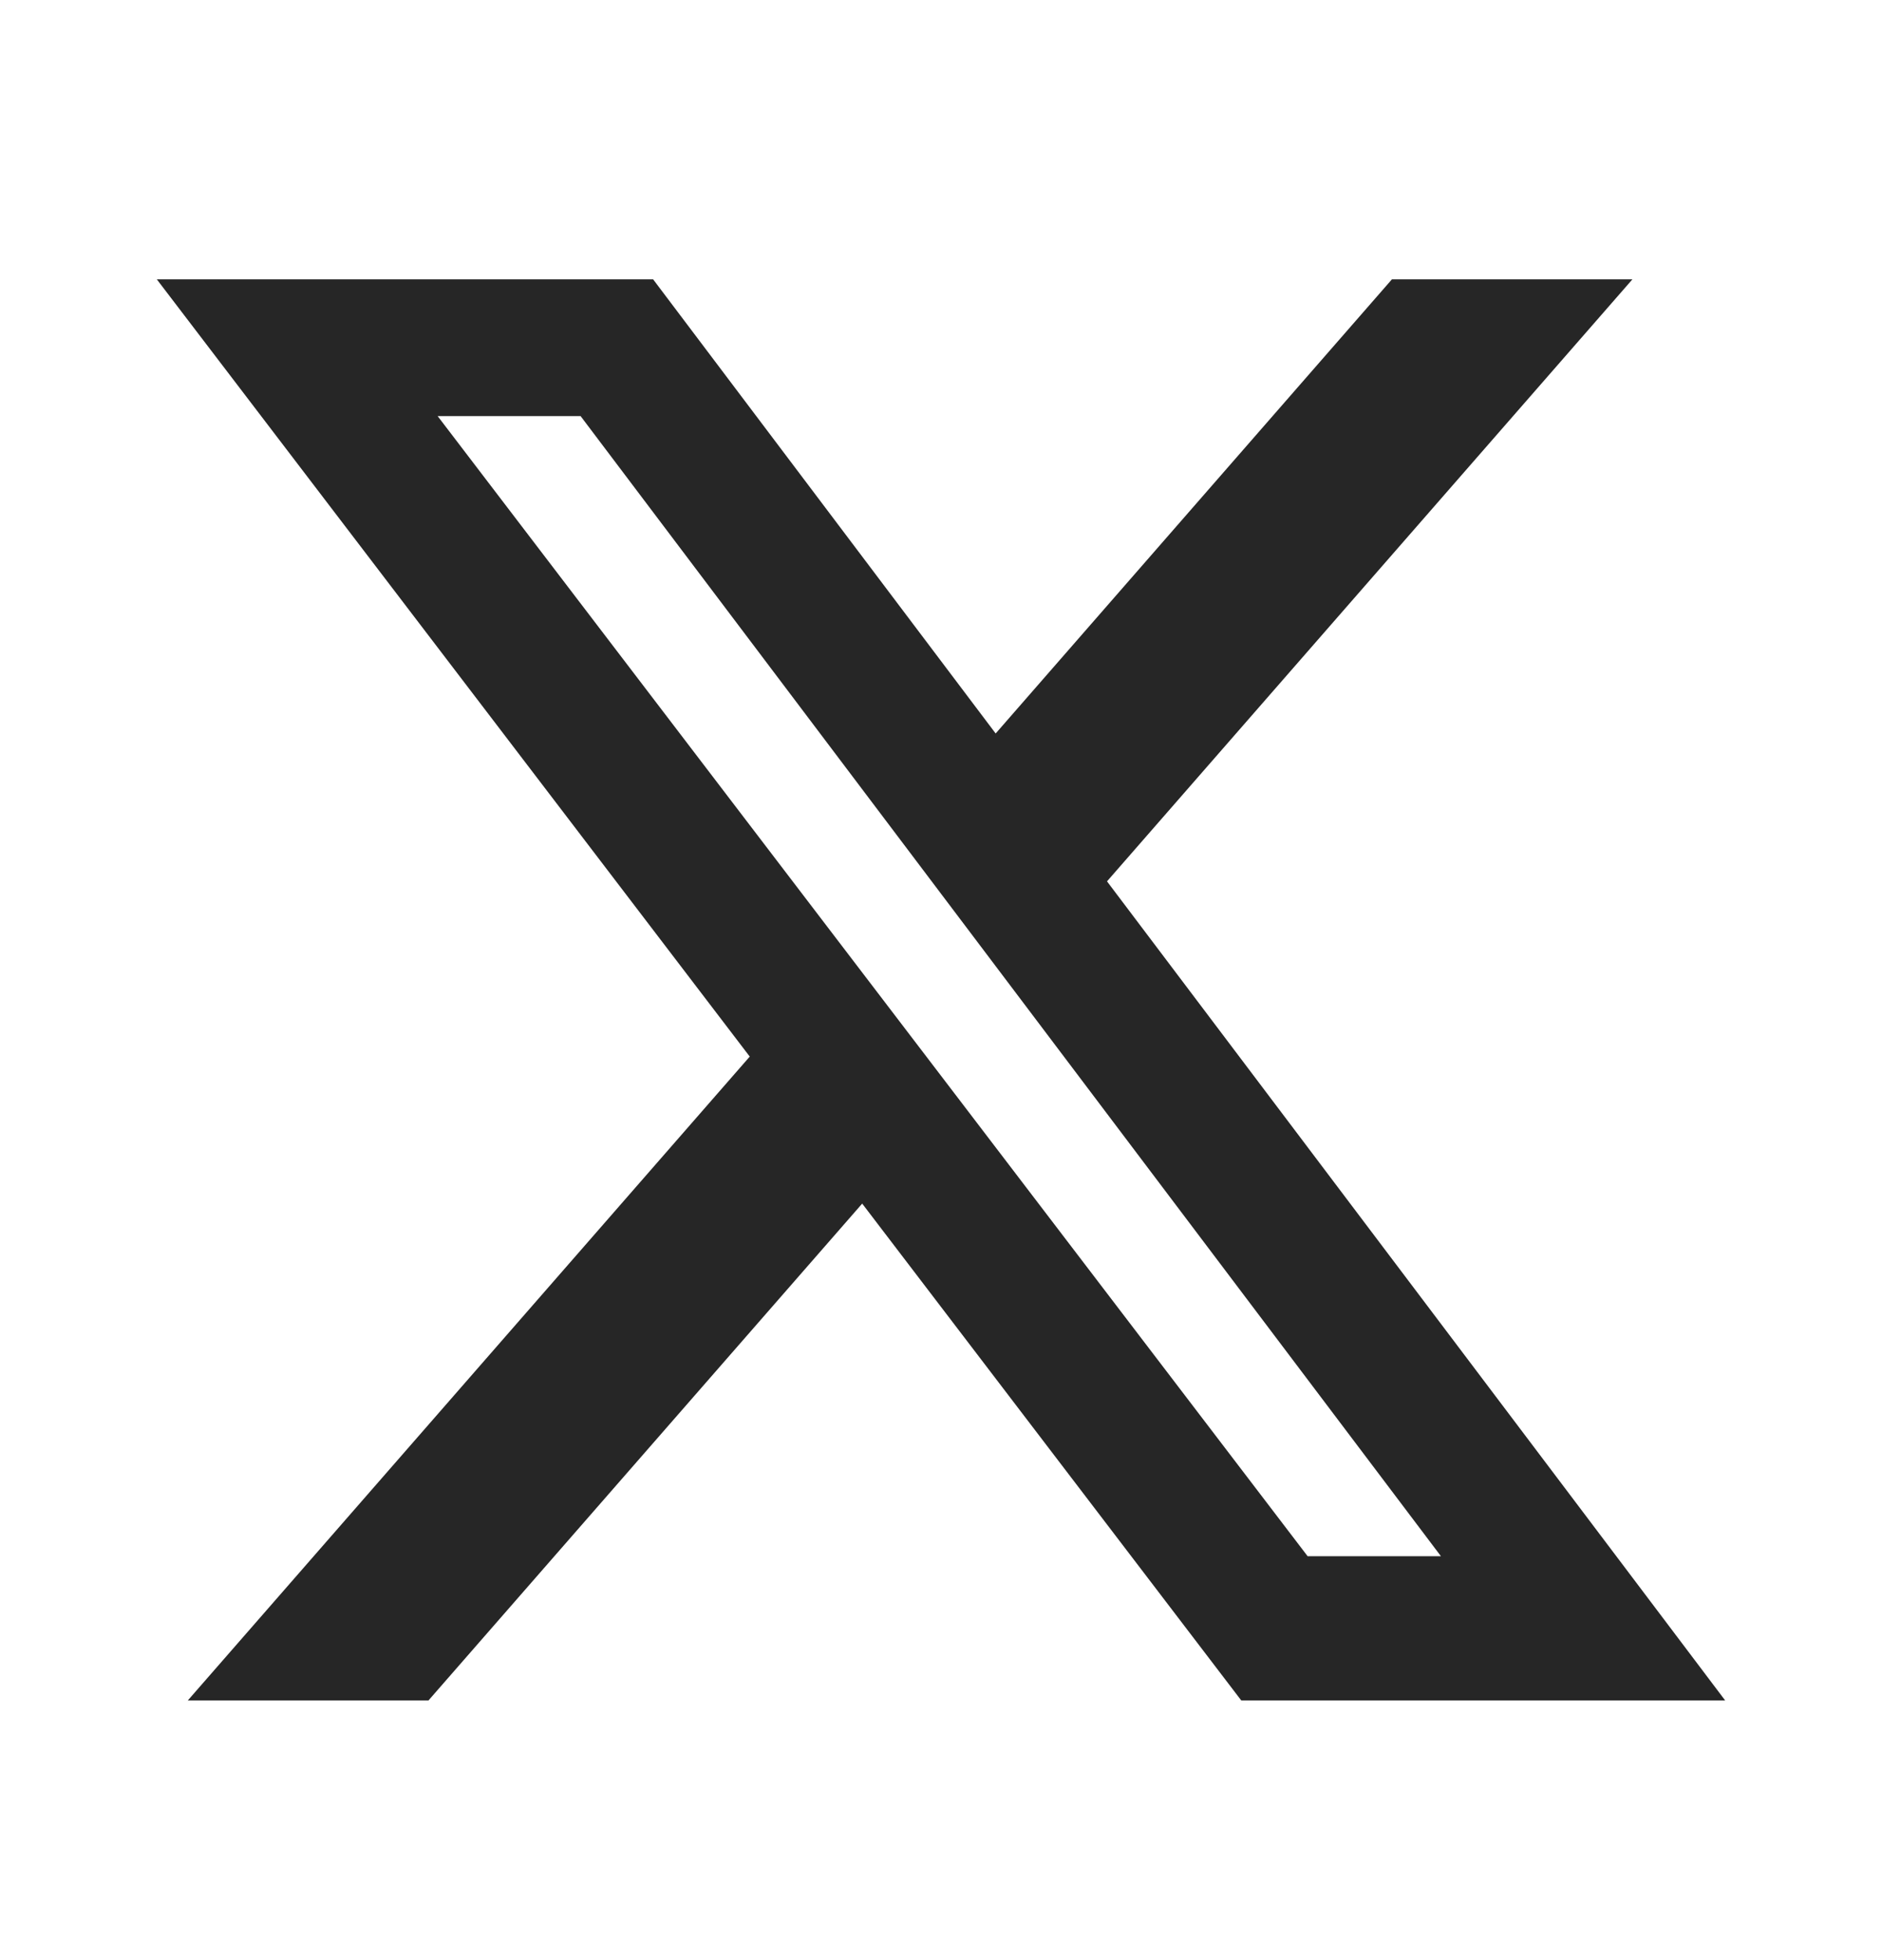 <svg width="24" height="25" viewBox="0 0 24 25" fill="none" xmlns="http://www.w3.org/2000/svg">
  <path
    d="M17.75 3.563H20.817L14.117 11.241L22 21.688H15.829L10.995 15.351L5.464 21.688H2.395L9.561 13.476L2 3.563H8.329L12.697 9.355L17.75 3.563ZM16.675 19.848H18.375L7.404 5.307H5.581L16.675 19.848Z"
    fill="#262626"/>
</svg>
